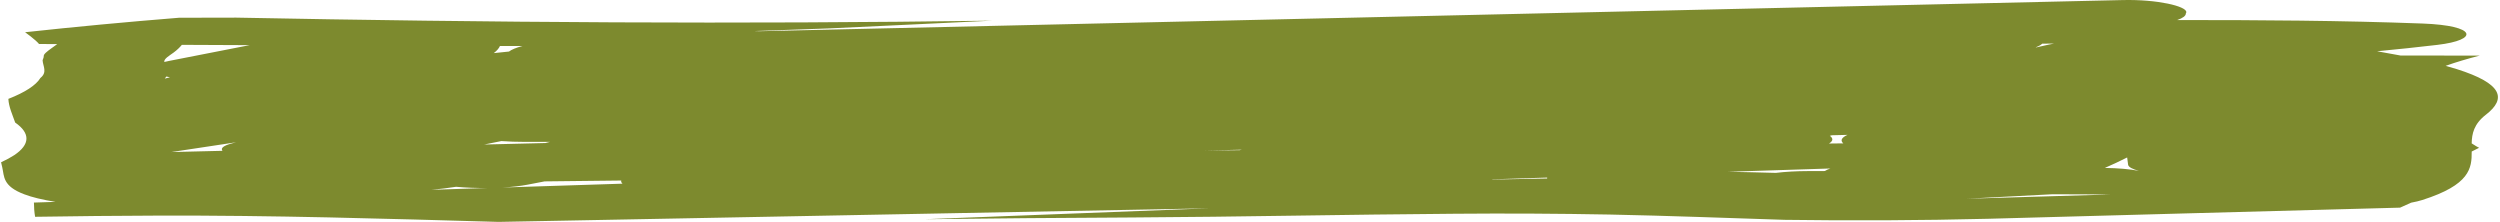 <?xml version="1.0" encoding="UTF-8"?> <svg xmlns="http://www.w3.org/2000/svg" width="676" height="60" viewBox="0 0 676 60" fill="none"><path d="M664.298 18.682C663.345 18.382 662.336 18.091 661.301 17.805C664.011 16.838 667.098 15.91 670.536 15.03C663.403 15.024 656.27 15.021 649.139 15.019C647.081 14.621 644.955 14.235 642.763 13.861C648.311 13.333 653.753 12.761 659.056 12.135C670.406 10.794 669.813 6.914 655.072 6.363C633.131 5.544 610.98 5.411 588.721 5.422C590.263 4.878 591.063 4.269 591.048 3.652C591.131 3.522 591.174 3.391 591.176 3.259C591.176 1.67 583.294 -0.195 574.048 0.016L205.428 8.439C204.96 8.427 204.49 8.416 204.022 8.404C204.193 8.396 204.328 8.384 204.504 8.377C210.992 8.142 217.481 7.911 223.969 7.686C238.705 6.987 253.533 6.316 268.277 5.59C200.257 6.56 131.967 6.099 63.889 4.767C58.733 4.784 53.578 4.797 48.421 4.799C34.141 5.946 20.237 7.253 6.785 8.715C7.81 9.457 8.768 10.202 9.62 10.951C9.98 11.267 10.282 11.581 10.557 11.893C12.199 11.904 13.838 11.915 15.477 11.926C14.461 12.708 13.214 13.478 12.364 14.271C12.149 14.472 11.998 14.673 11.872 14.874C11.862 15.35 11.743 15.822 11.517 16.29C11.604 17.902 12.883 19.521 10.926 21.084C9.732 23.047 6.803 24.958 2.262 26.737C2.36 28.871 3.362 31.005 4.106 33.139C8.256 36.029 8.164 39.078 3.842 41.958C2.836 42.611 1.651 43.252 0.29 43.881L0.614 45.266C1.171 47.695 0.661 50.323 6.599 52.549C8.634 53.33 11.498 54.024 15.014 54.586L9.176 54.773C9.186 56.056 9.268 57.34 9.492 58.621C20.493 58.447 31.518 58.334 42.523 58.3C73.834 58.203 104.164 59.127 134.831 60L327.089 56.324C301.476 57.332 275.839 58.315 250.176 59.274C268.834 59.035 287.482 58.904 306.307 58.802C335.404 58.644 364.326 58.001 393.406 57.797C407.387 57.68 421.393 57.752 435.319 58.014C451.325 58.337 466.834 58.941 482.543 59.441C500.896 59.7 519.34 59.605 537.591 59.157C574.736 58.175 611.809 57.107 648.978 56.148L651.977 54.802C653.145 54.587 654.158 54.344 654.989 54.079C667.894 49.975 668.386 45.494 668.348 40.972C669.031 40.636 669.714 40.299 670.349 39.96C670.086 39.817 669.808 39.676 669.557 39.532C669.122 39.28 668.717 39.026 668.341 38.769C668.401 36.155 668.922 33.545 672.202 31.003C677.809 26.657 676.708 22.599 664.298 18.682ZM135.188 12.433C137.215 12.437 139.241 12.438 141.268 12.442C139.566 12.893 138.332 13.401 137.631 13.939C136.25 14.076 134.867 14.213 133.518 14.361C134.343 13.728 134.901 13.083 135.188 12.433ZM46.942 14.215C47.878 13.527 48.595 12.829 49.179 12.127C55.283 12.159 61.39 12.181 67.494 12.209C66.189 12.463 64.888 12.718 63.59 12.973L45.833 16.45C45.331 16.548 44.858 16.652 44.417 16.76C44.306 15.87 45.768 15.081 46.942 14.215ZM44.56 21.251C44.725 21.067 44.868 20.879 44.989 20.689C45.3 20.762 45.625 20.833 45.964 20.902C45.499 21.019 45.022 21.134 44.56 21.251ZM62.559 38.817C60.432 39.387 59.573 40.092 60.169 40.78L46.338 41.113L63.828 38.473C63.404 38.588 62.974 38.703 62.559 38.817ZM116.677 51.323C119.051 51.1 121.283 50.826 123.327 50.507C125.987 50.752 128.933 50.865 131.887 50.834L116.677 51.323ZM130.934 39.077C132.485 38.768 134.018 38.456 135.563 38.146C137.577 38.291 139.712 38.365 141.866 38.365C144.147 38.368 146.427 38.368 148.708 38.369C148.289 38.473 147.88 38.577 147.461 38.679L130.934 39.077ZM135.838 50.708C138.425 50.565 140.774 50.298 142.658 49.934C144.183 49.636 145.732 49.343 147.268 49.047L167.989 48.814C167.897 49.099 168.012 49.386 168.33 49.665L135.838 50.708ZM335.201 40.61L325.697 40.718L335.771 40.476C335.578 40.52 335.389 40.565 335.201 40.61ZM418.344 48.266L403.351 48.553L403.609 48.488L418.36 48.015C418.341 48.099 418.329 48.183 418.344 48.265V48.266ZM493.437 46.247C491.927 46.253 490.418 46.255 488.909 46.262C485.817 46.266 482.793 46.435 480.185 46.749C475.812 46.625 471.489 46.519 467.187 46.449L494.917 45.559C494.296 45.777 493.8 46.008 493.437 46.246V46.247ZM498.425 38.767L494.56 38.81C495.685 38.133 495.762 37.409 494.784 36.724C494.969 36.674 495.151 36.623 495.336 36.573L499.562 36.469C497.945 37.195 497.548 37.997 498.425 38.767V38.767ZM552.223 11.802C553.278 11.799 554.331 11.796 555.387 11.794C554.88 11.879 554.404 11.969 553.963 12.066C552.872 12.307 551.796 12.551 550.718 12.792L550.43 12.802C551.271 12.486 551.874 12.149 552.223 11.802ZM531.716 53.74C539.506 53.342 547.288 52.936 555.061 52.522C560.33 52.536 565.6 52.556 570.87 52.581C557.822 52.97 544.77 53.356 531.716 53.74ZM569.142 45.408C571.287 44.474 573.301 43.531 575.183 42.578C575.259 43.244 575.339 43.91 575.446 44.575C575.556 45.159 576.565 45.724 578.349 46.201C575.899 45.731 572.622 45.449 569.142 45.408Z" fill="#7D8A2E"></path></svg> 